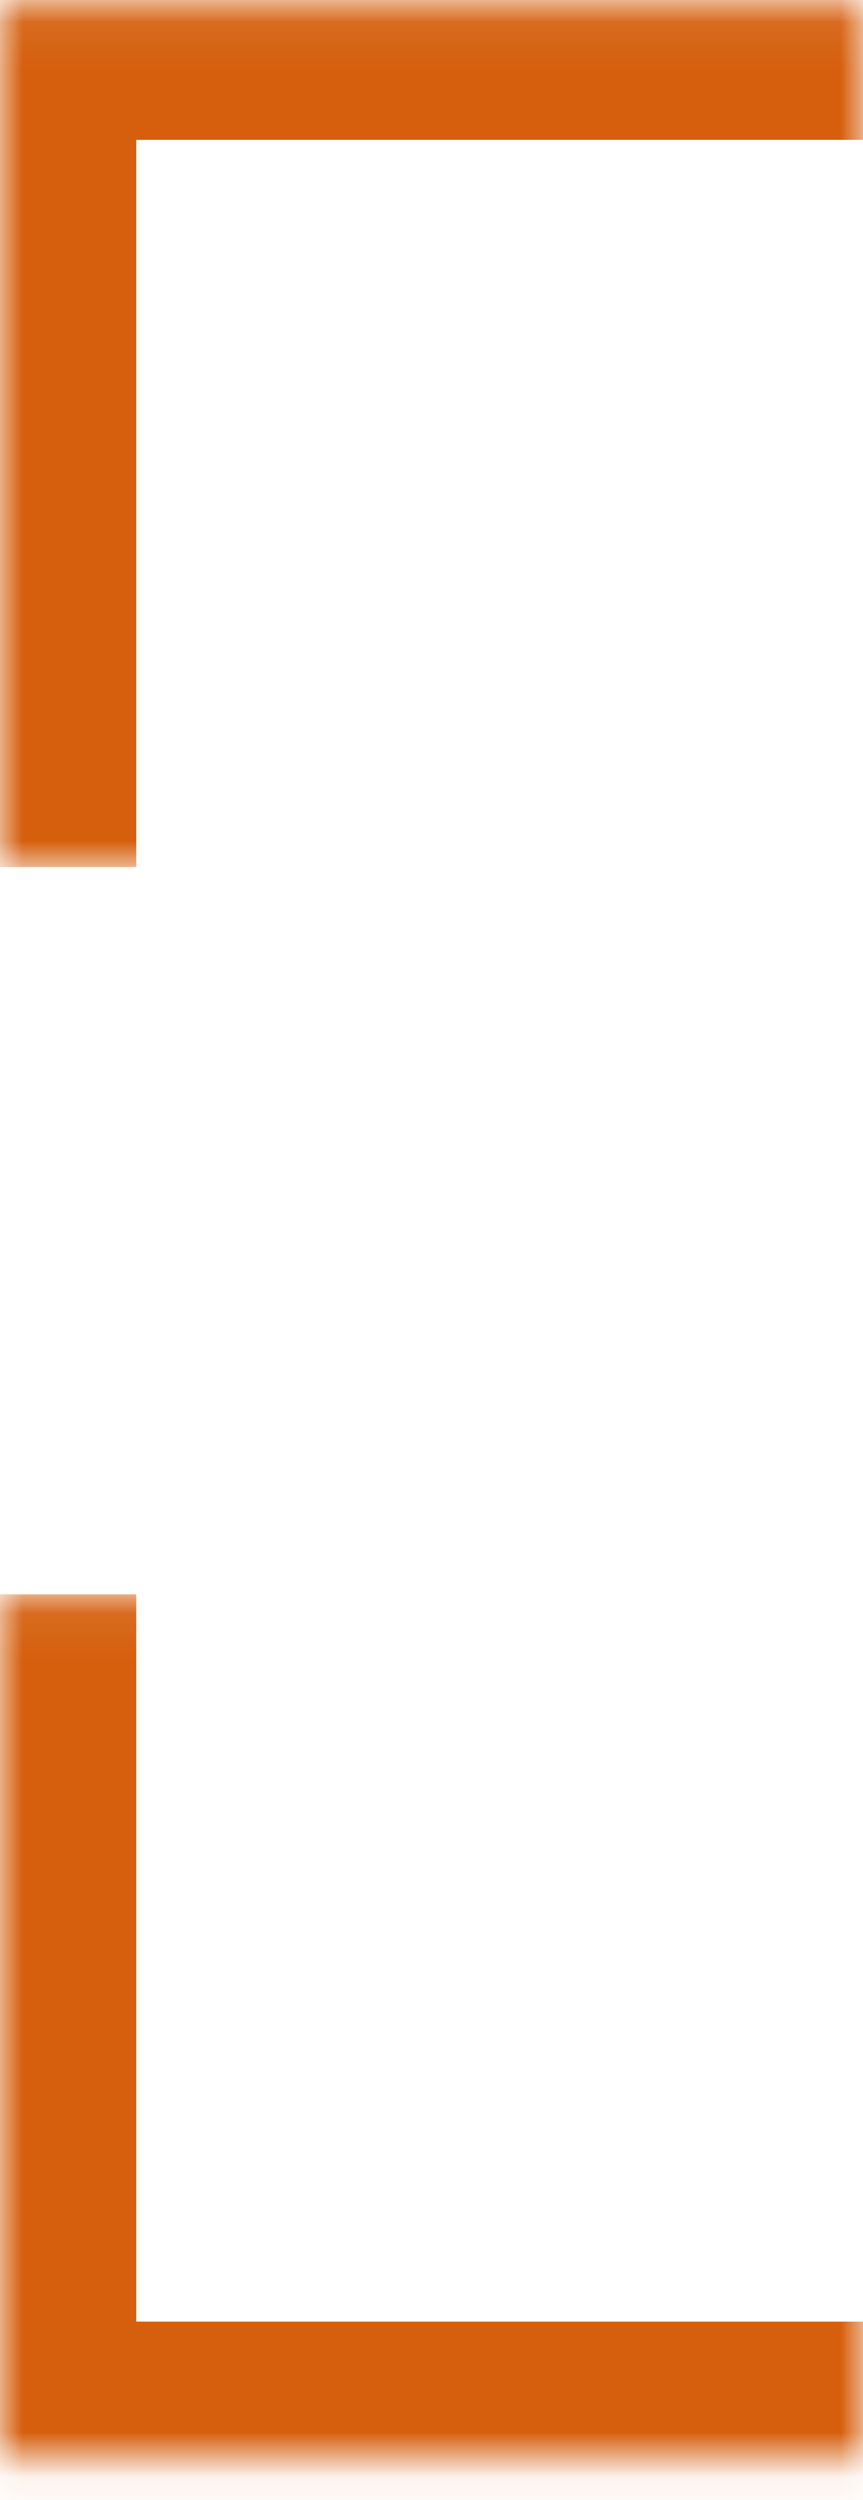<svg width="19" height="55" viewBox="0 0 19 55" fill="none" xmlns="http://www.w3.org/2000/svg">
<mask id="path-1-inside-1_342_589" fill="white">
<path d="M0 0.077H19V19.077H0V0.077Z"/>
</mask>
<path d="M0 0.077V-2.923H-3V0.077H0ZM0 0.077V3.077H19V0.077V-2.923H0V0.077ZM0 19.077H3V0.077H0H-3V19.077H0Z" fill="#D55F0D" mask="url(#path-1-inside-1_342_589)"/>
<mask id="path-3-inside-2_342_589" fill="white">
<path d="M0 54.077V35.077H19V54.077H0Z"/>
</mask>
<path d="M0 54.077H-3V57.077H0V54.077ZM0 54.077H3V35.077H0H-3V54.077H0ZM19 54.077V51.077H0V54.077V57.077H19V54.077Z" fill="#D55F0D" mask="url(#path-3-inside-2_342_589)"/>
</svg>
